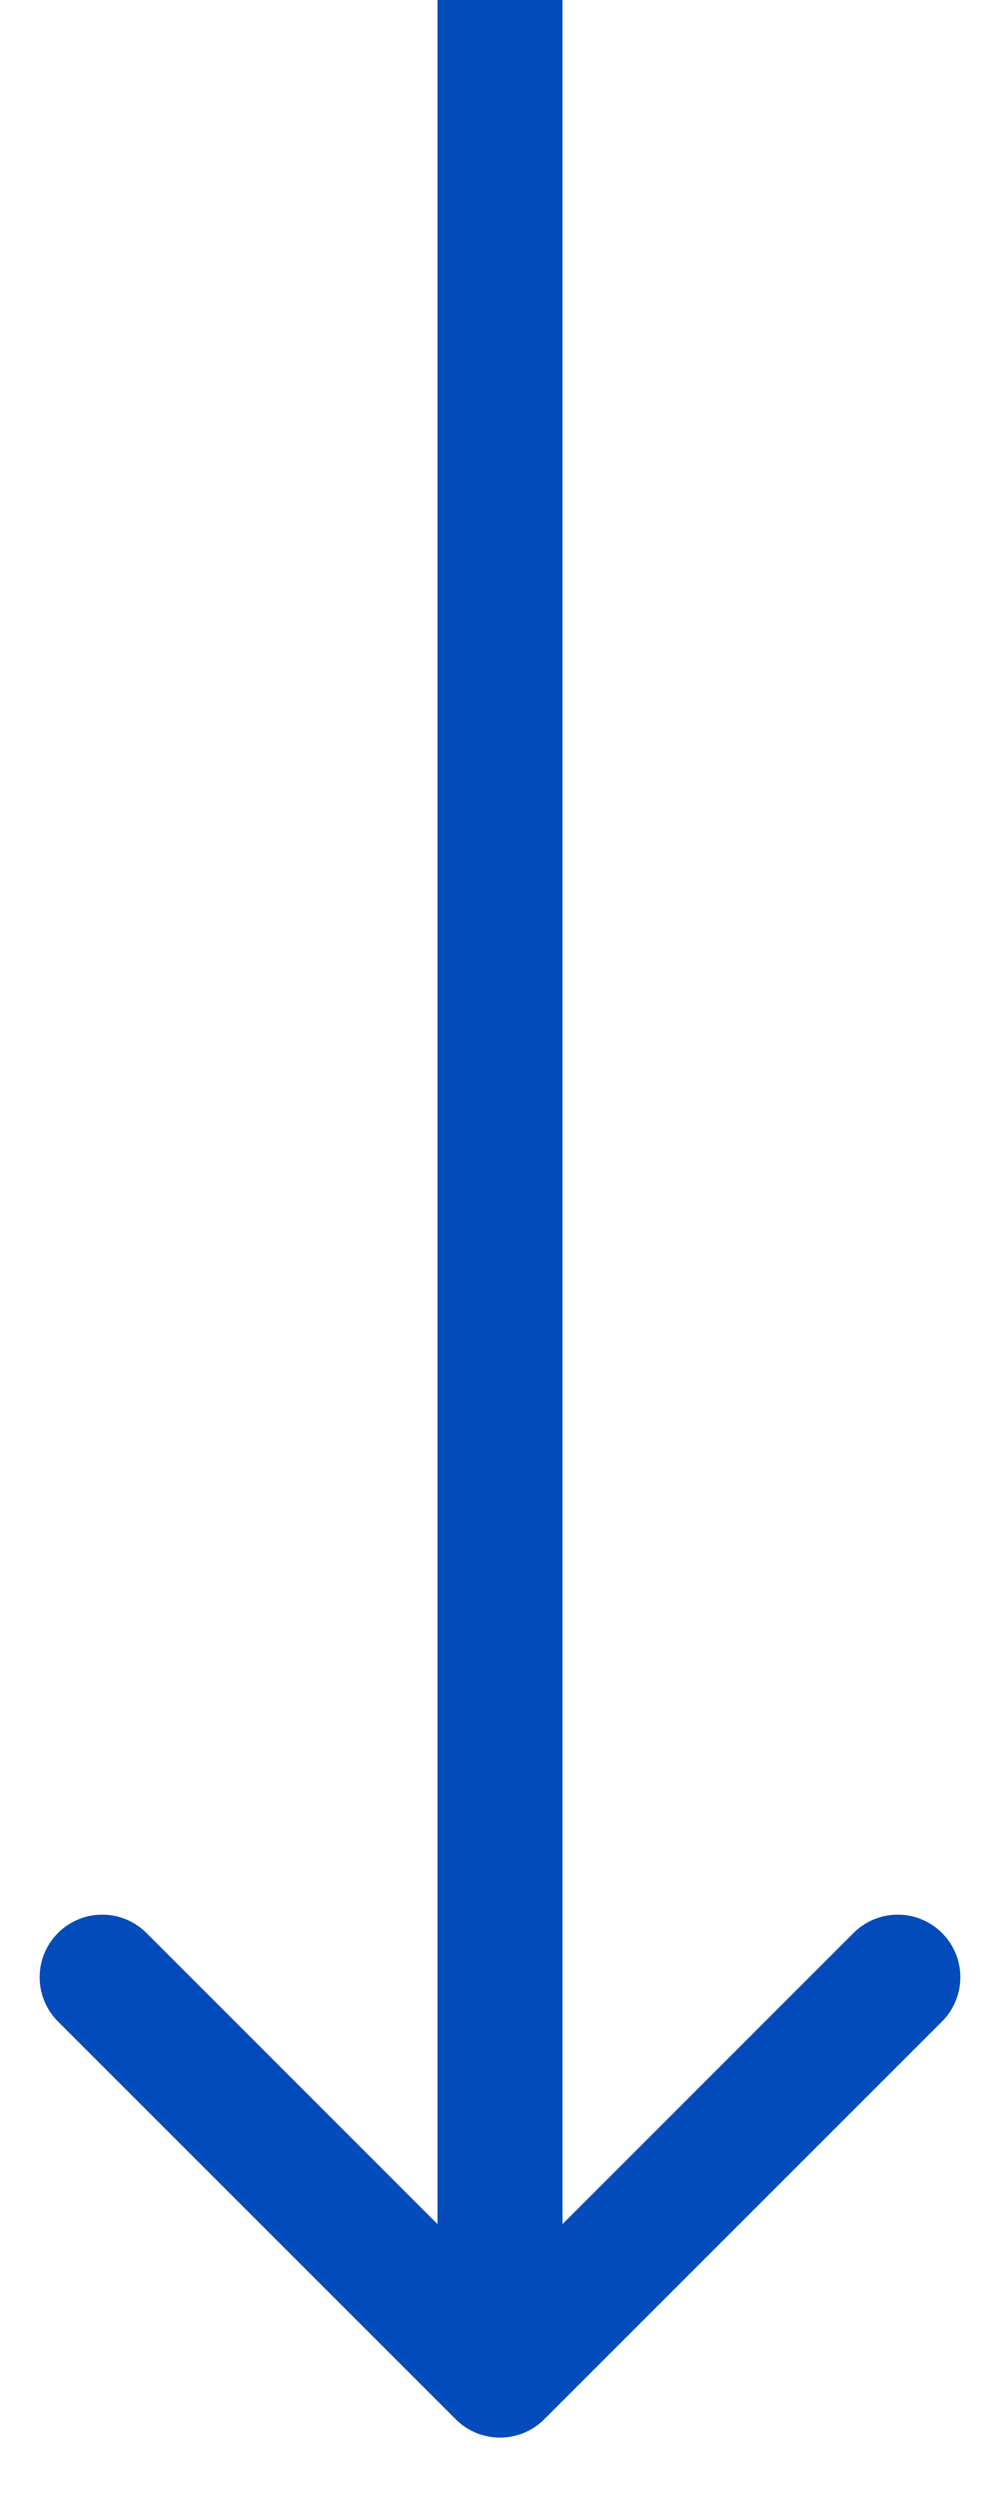 <svg width="8" height="20" fill="none" xmlns="http://www.w3.org/2000/svg"><path d="M3.646 19.354a.5.5 0 0 0 .708 0l3.182-3.182a.5.5 0 1 0-.708-.708L4 18.293l-2.828-2.829a.5.5 0 1 0-.708.708l3.182 3.182zM3.5 0v19h1V0h-1z" fill="#044BBC"/></svg>